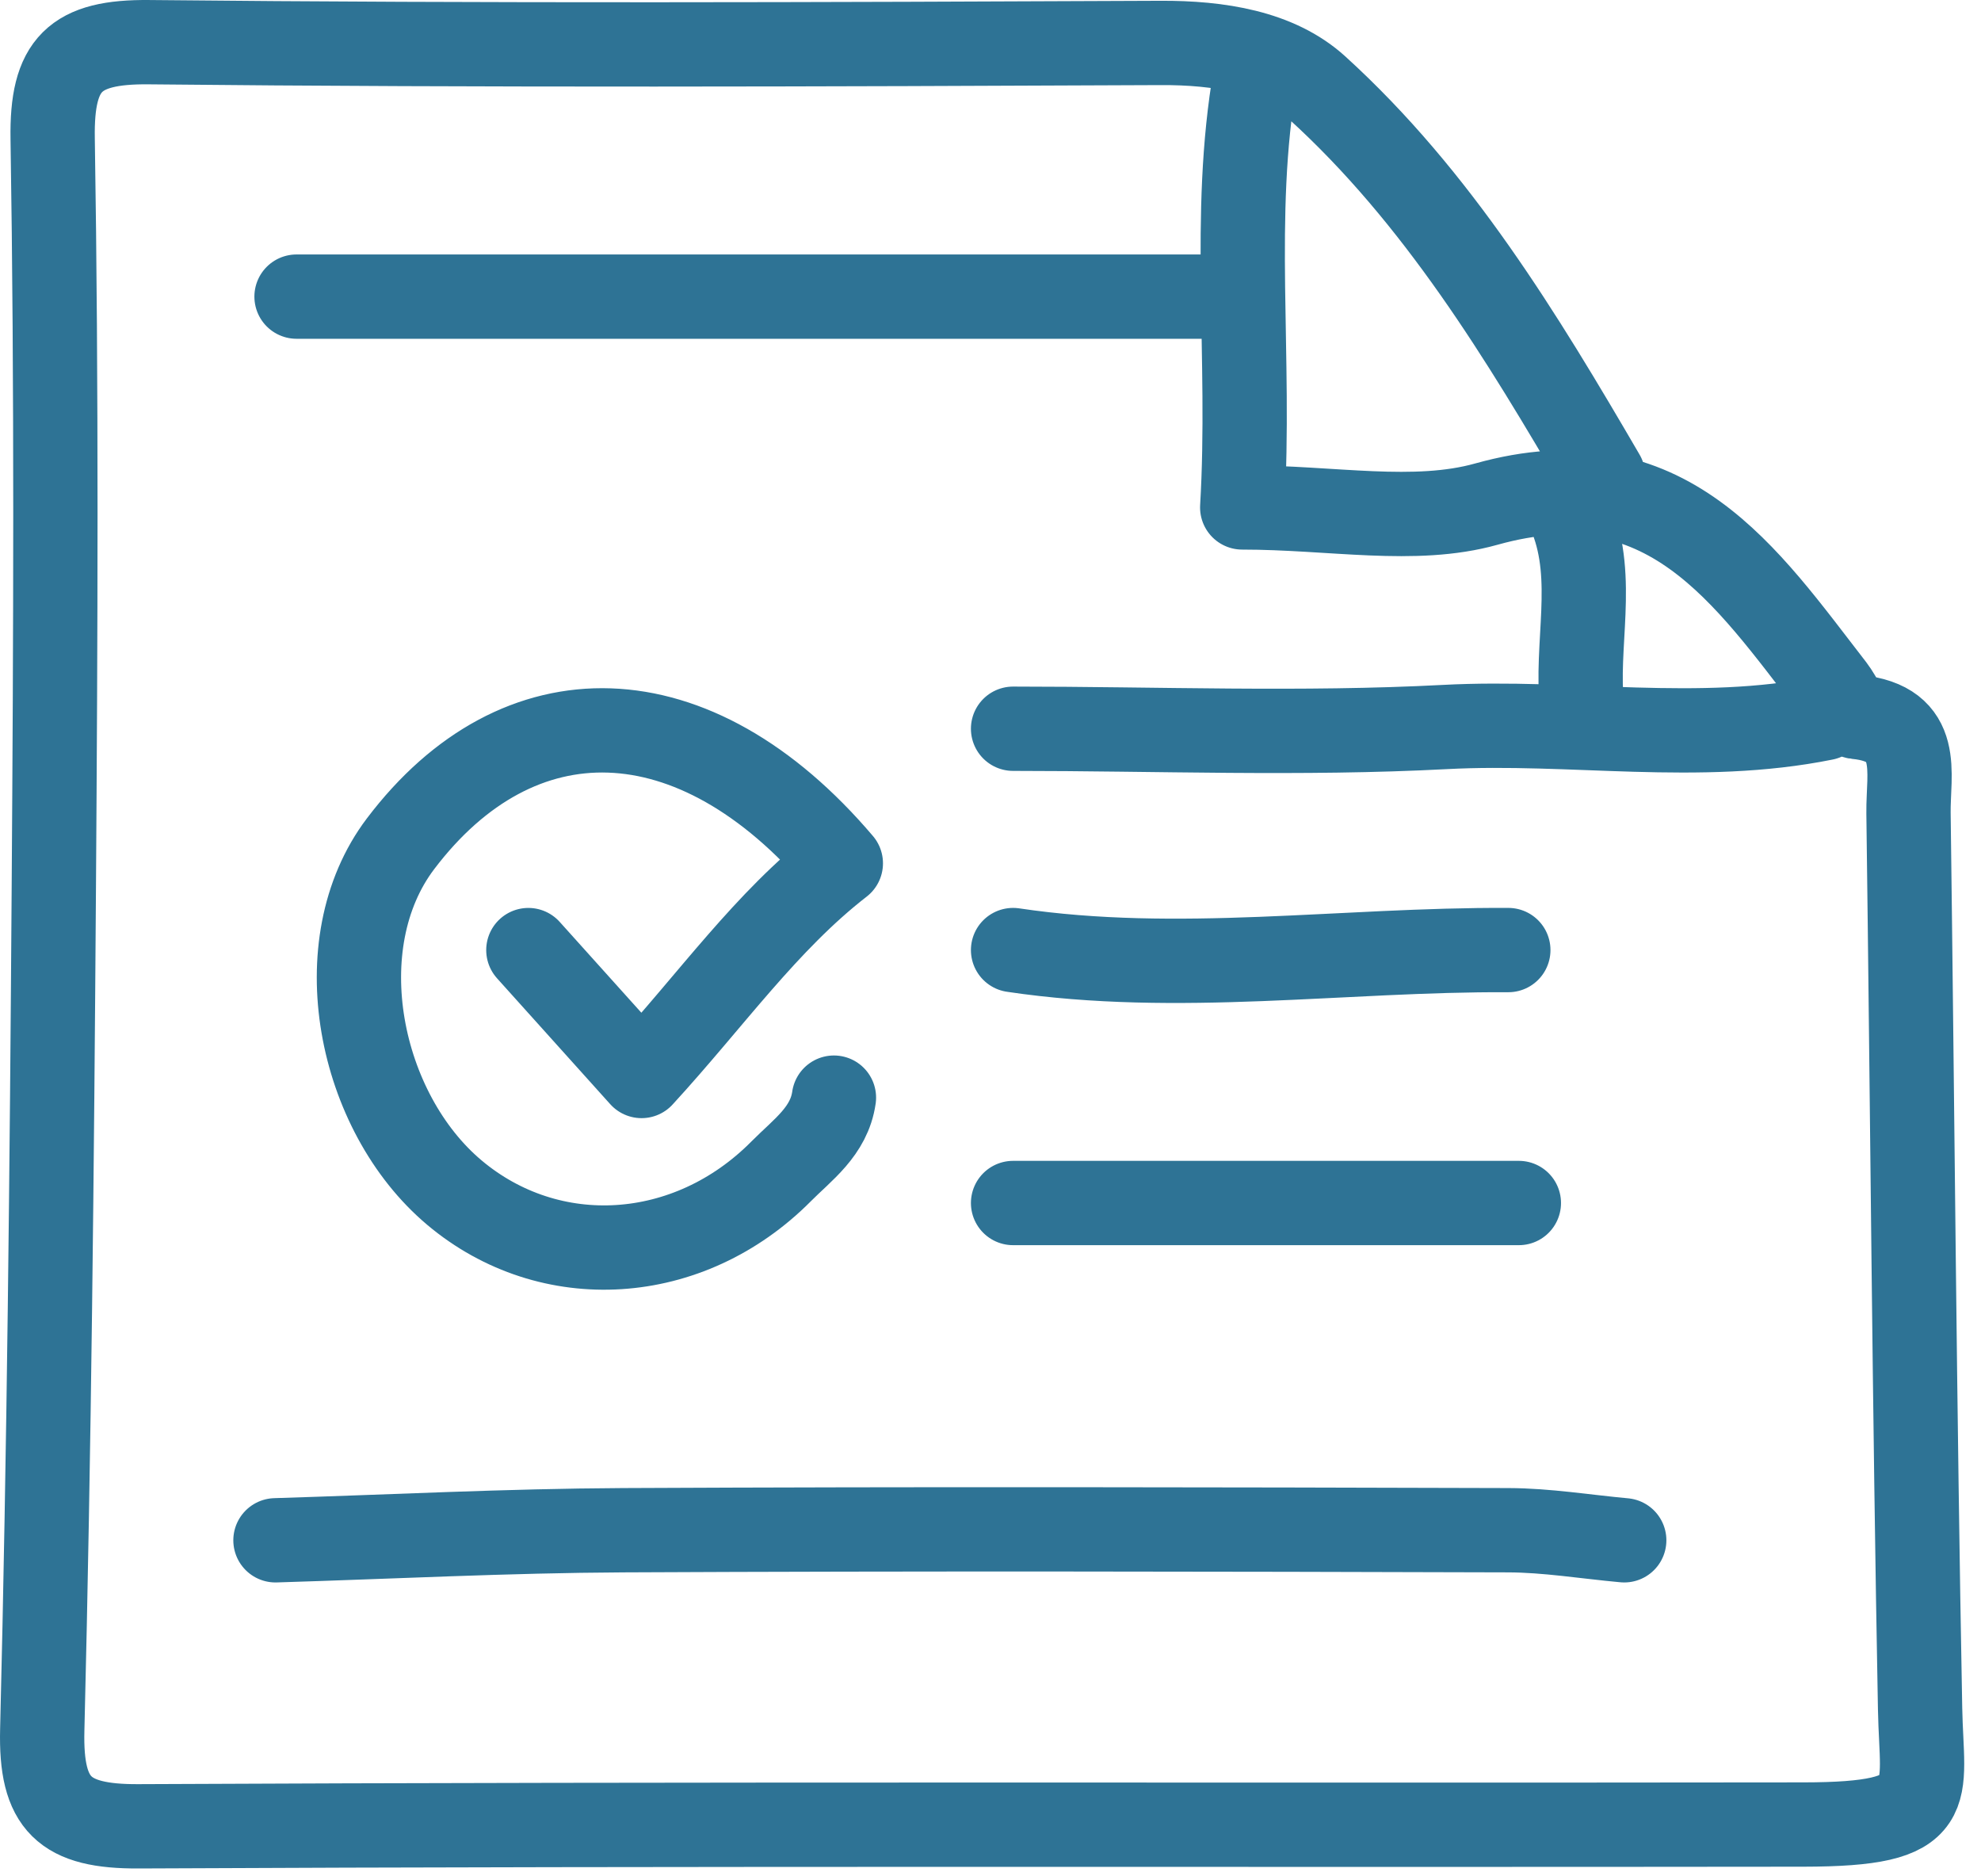 <svg width="94" height="89" viewBox="0 0 94 89" fill="none" xmlns="http://www.w3.org/2000/svg">
<path d="M76.071 22.573C72.205 15.943 68.21 9.357 62.493 4.158C60.618 2.452 57.819 2.025 55.071 2.037C39.071 2.109 23.07 2.165 7.072 2.001C3.541 1.965 2.442 3.04 2.499 6.574C2.689 18.404 2.636 30.24 2.554 42.072C2.462 55.406 2.336 68.742 2.005 82.071C1.917 85.608 3.043 86.66 6.571 86.642C32.904 86.514 59.238 86.593 85.571 86.558C92.159 86.55 91.188 85.216 91.11 81.072C90.842 66.907 90.747 52.739 90.56 38.573C90.535 36.666 91.238 34.322 88.077 34.011C87.684 33.972 87.306 33.07 86.977 32.646C82.846 27.323 79.097 21.52 70.527 23.916C67.119 24.869 63.222 24.073 58.944 24.073C59.367 16.906 58.407 10.239 59.571 3.573M77.071 73.073C75.238 72.906 73.405 72.6 71.571 72.595C57.571 72.554 43.571 72.527 29.571 72.595C24.07 72.622 18.571 72.906 13.071 73.073M25.071 45.073C26.805 47.001 28.539 48.928 30.443 51.046C33.771 47.419 36.351 43.708 39.898 40.957C32.917 32.747 24.579 32.672 19.009 40.025C15.395 44.795 17.021 52.763 21.564 56.581C26.093 60.388 32.674 59.997 37.067 55.569C38.086 54.542 39.342 53.671 39.571 52.073M58.071 14.072C43.404 14.072 28.738 14.072 14.071 14.072M86.571 34.072C80.6 35.277 74.572 34.174 68.567 34.49C61.752 34.848 54.904 34.572 48.071 34.572M72.071 57.072C64.071 57.072 56.071 57.072 48.071 57.072M71.571 45.072C63.738 45.032 55.904 46.24 48.071 45.072M74.571 24.573C75.725 27.518 74.747 30.581 75.071 33.572" stroke="#2E7395" stroke-width="4" stroke-linecap="round" stroke-linejoin="round"/>
</svg>

